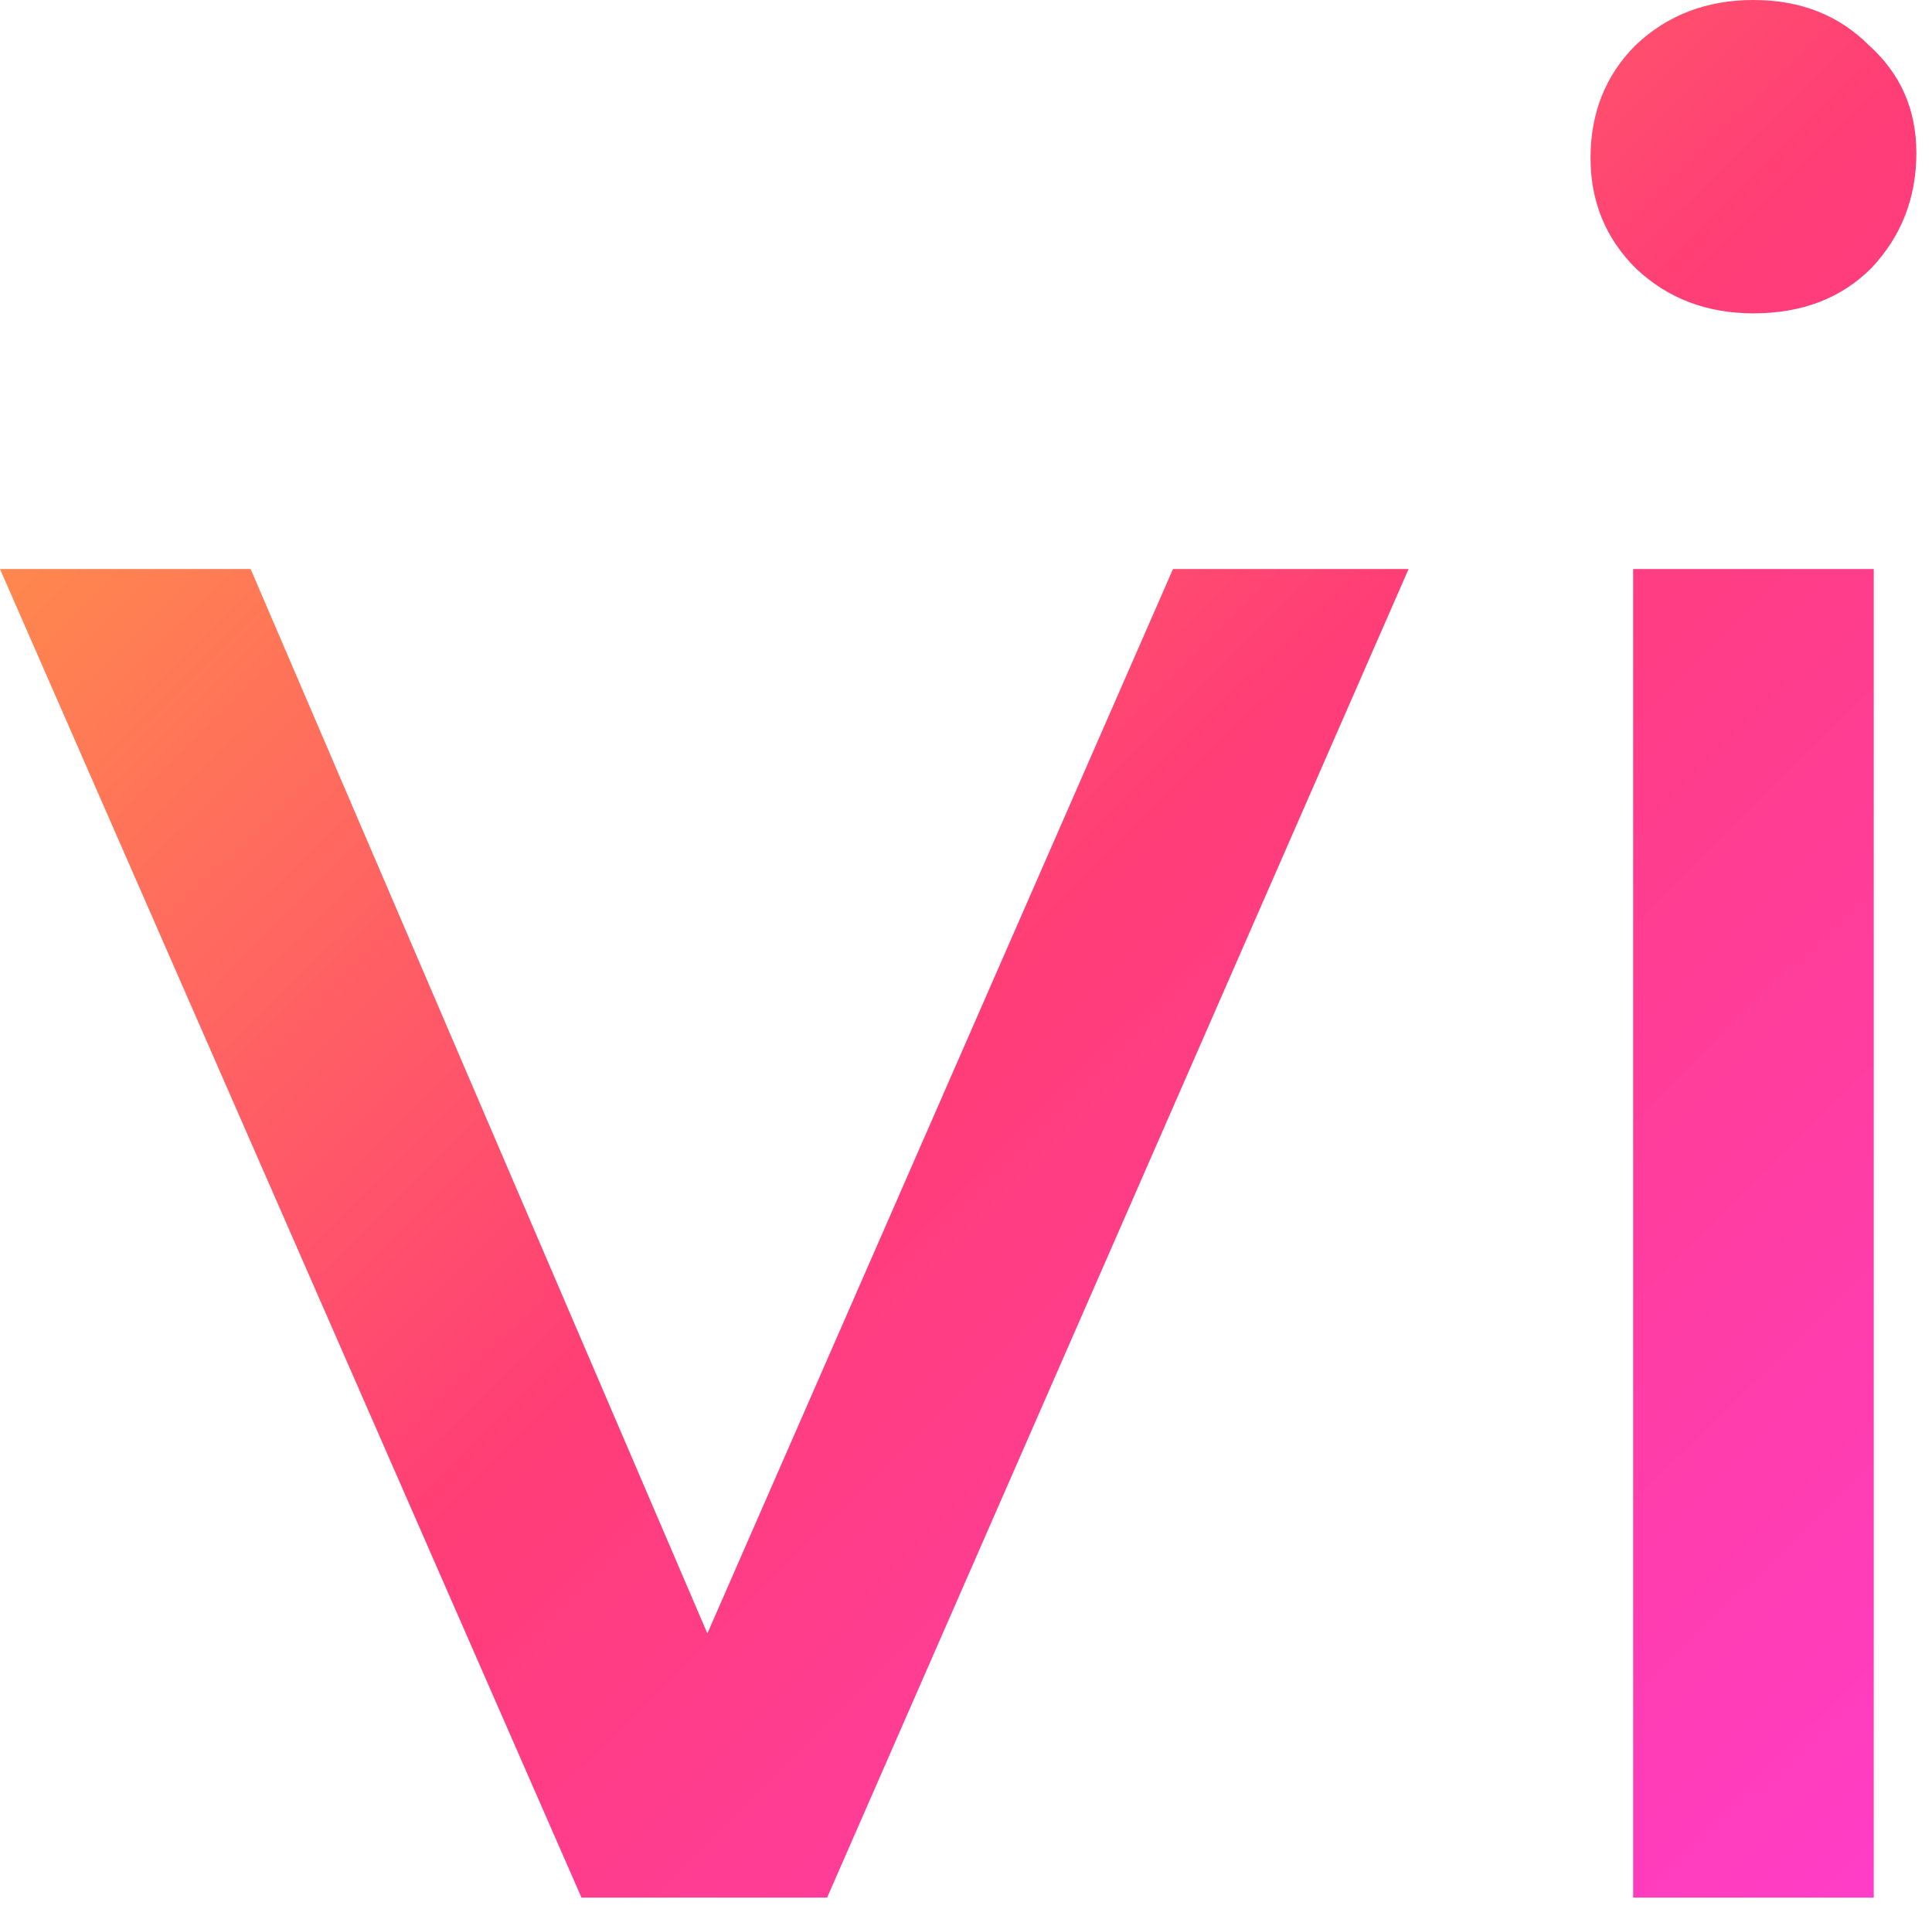 <svg width="74" height="73" viewBox="0 0 74 73" fill="none" xmlns="http://www.w3.org/2000/svg">
    <path d="M22.272 72.672L0 21.792H9.6L29.376 67.872H24.768L44.928 21.792H53.952L31.68 72.672H22.272Z" fill="url(#paint0_linear_105_3)"/>
    <path d="M62.553 72.672V21.792H71.769V72.672H62.553ZM67.161 12C65.369 12 63.865 11.424 62.649 10.272C61.497 9.12 60.921 7.712 60.921 6.048C60.921 4.32 61.497 2.88 62.649 1.728C63.865 0.576 65.369 0 67.161 0C68.953 0 70.425 0.576 71.577 1.728C72.793 2.816 73.401 4.192 73.401 5.856C73.401 7.584 72.825 9.056 71.673 10.272C70.521 11.424 69.017 12 67.161 12Z" fill="url(#paint1_linear_105_3)"/>
    <defs>
        <linearGradient id="paint0_linear_105_3" x1="0" y1="0" x2="72.668" y2="73.397" gradientUnits="userSpaceOnUse">
            <stop stop-color="#FFA63D"/>
            <stop offset="0.521" stop-color="#FF3D77"/>
            <stop offset="1" stop-color="#FF3DC9"/>
        </linearGradient>
        <linearGradient id="paint1_linear_105_3" x1="0" y1="0" x2="72.668" y2="73.397" gradientUnits="userSpaceOnUse">
            <stop stop-color="#FFA63D"/>
            <stop offset="0.521" stop-color="#FF3D77"/>
            <stop offset="1" stop-color="#FF3DC9"/>
        </linearGradient>
    </defs>
</svg>